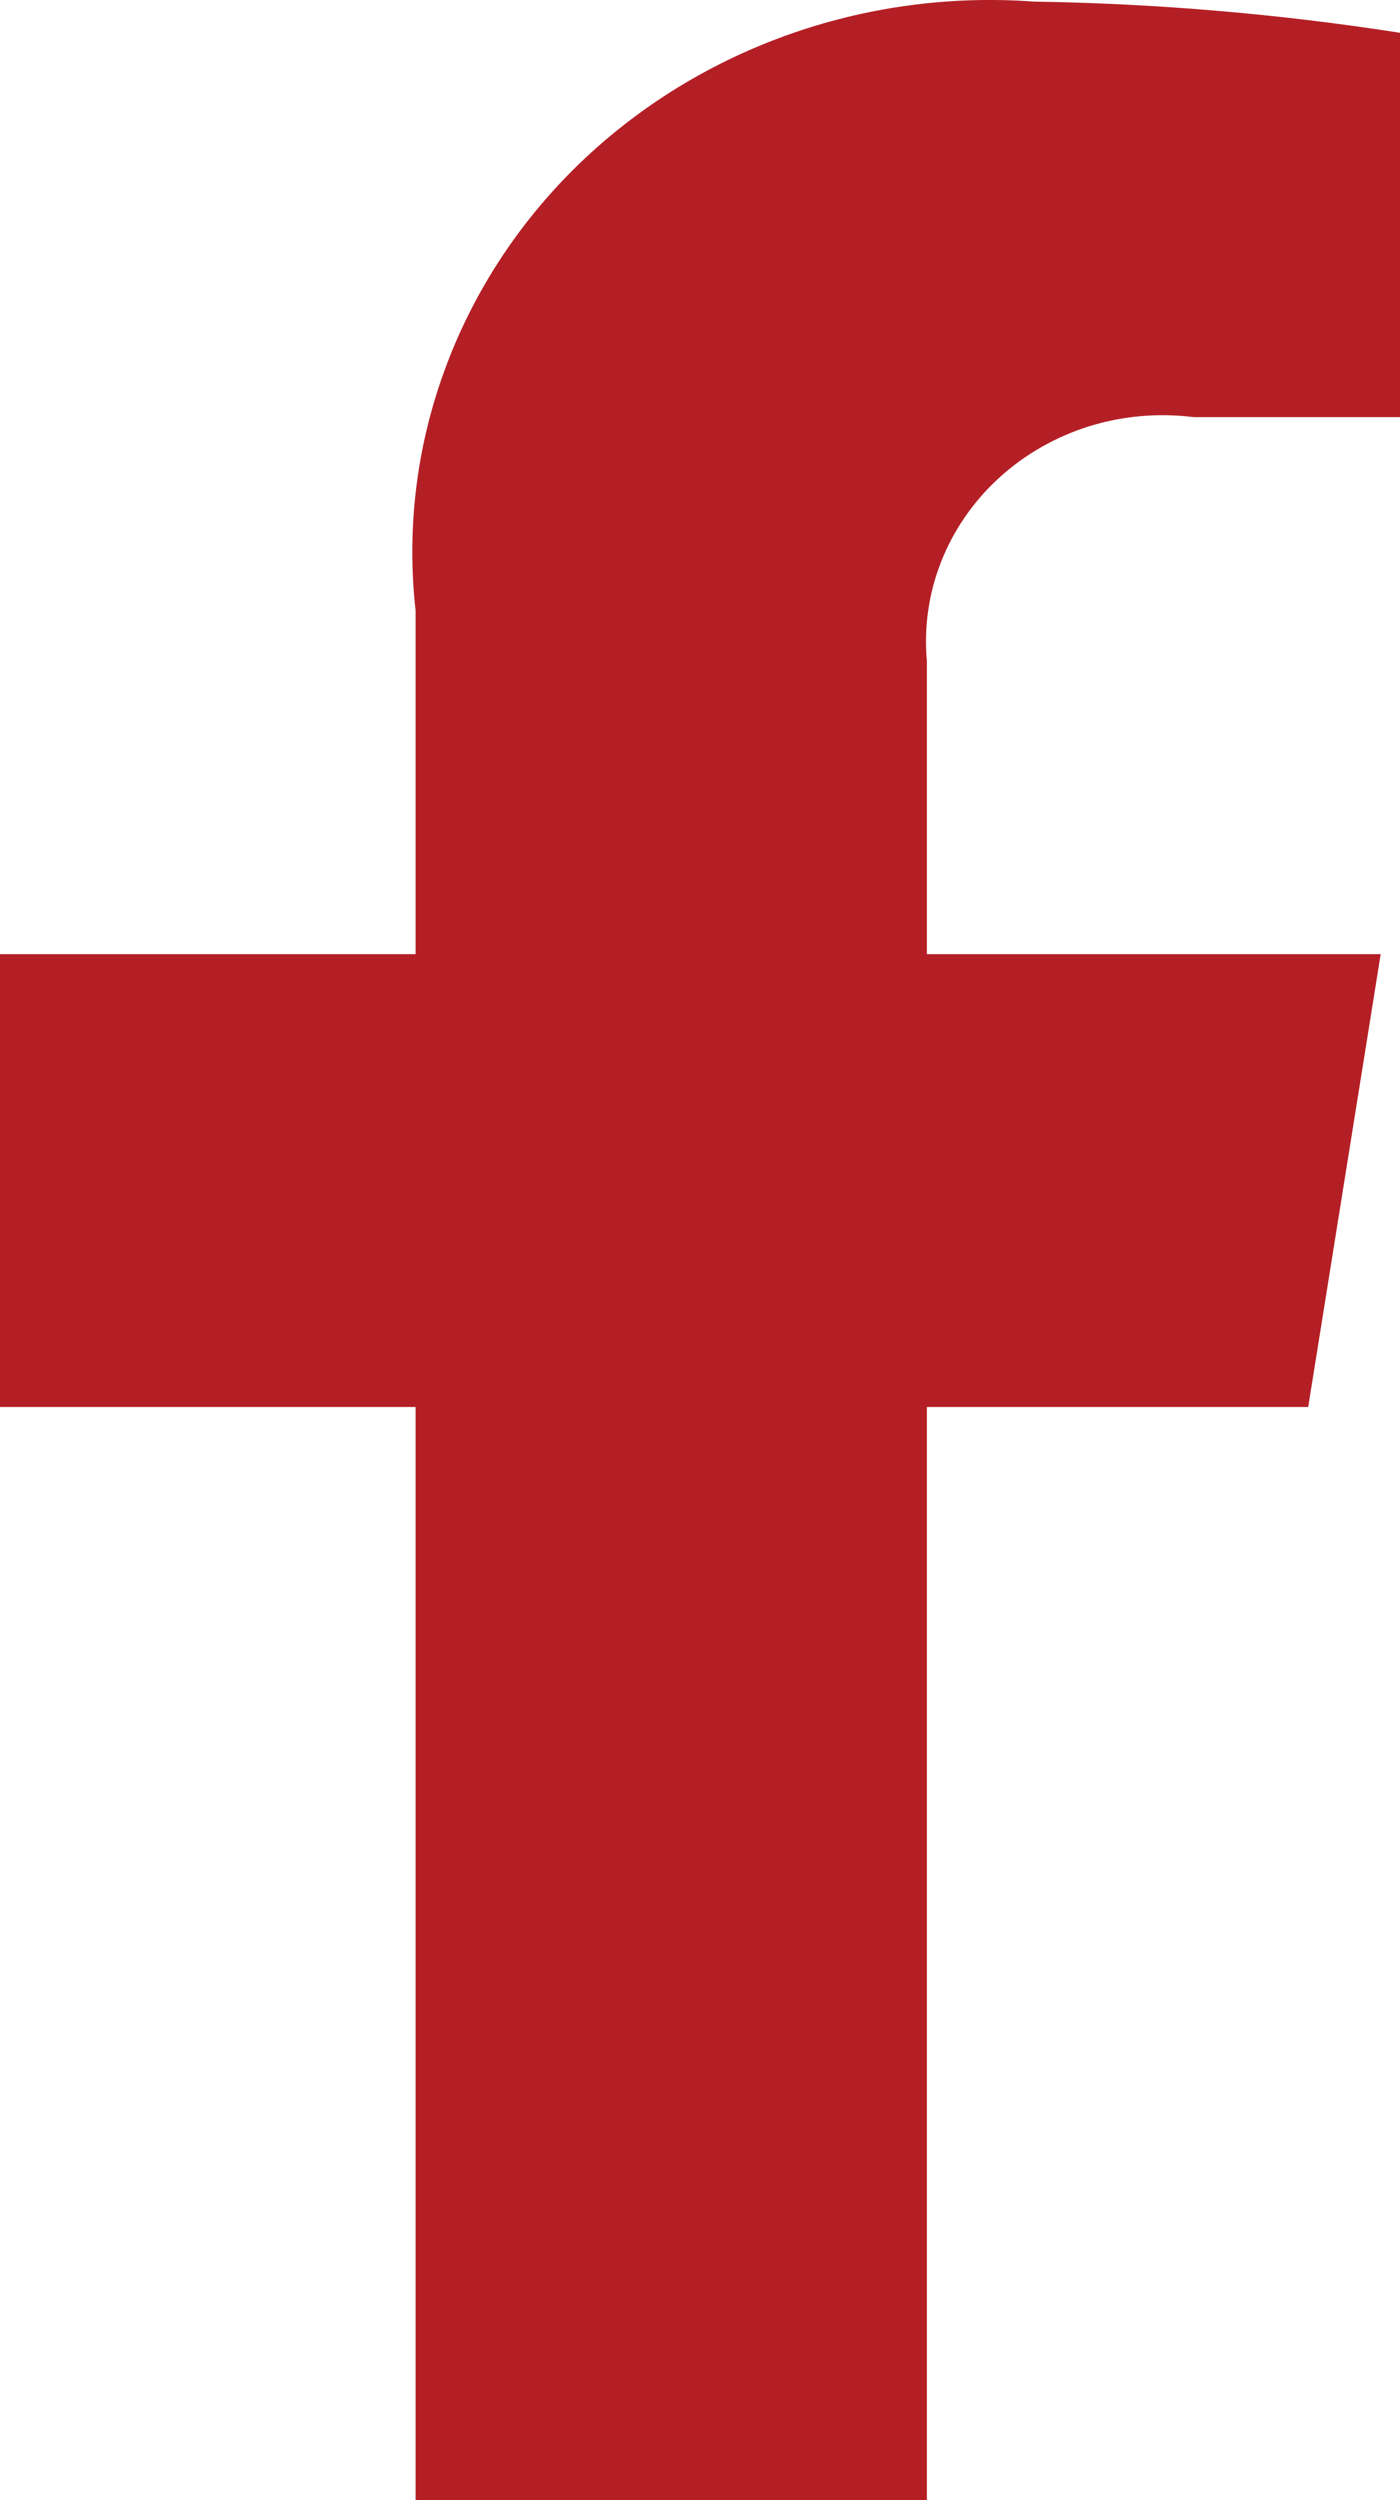 <svg width="14" height="25" viewBox="0 0 14 25" fill="none" xmlns="http://www.w3.org/2000/svg">
<path d="M13.082 14.069L13.807 9.541H9.269V6.613C9.238 6.276 9.286 5.935 9.411 5.618C9.535 5.301 9.733 5.014 9.989 4.78C10.245 4.545 10.553 4.369 10.89 4.263C11.227 4.158 11.585 4.127 11.937 4.171H14V0.328C12.789 0.139 11.565 0.035 10.338 0.016C9.493 -0.046 8.644 0.071 7.852 0.358C7.06 0.645 6.343 1.095 5.753 1.676C5.164 2.257 4.715 2.955 4.439 3.721C4.162 4.486 4.066 5.301 4.156 6.106V9.541H0V14.069H4.156V25H9.269V14.069H13.082Z" fill="#B41F25"/>
</svg>
